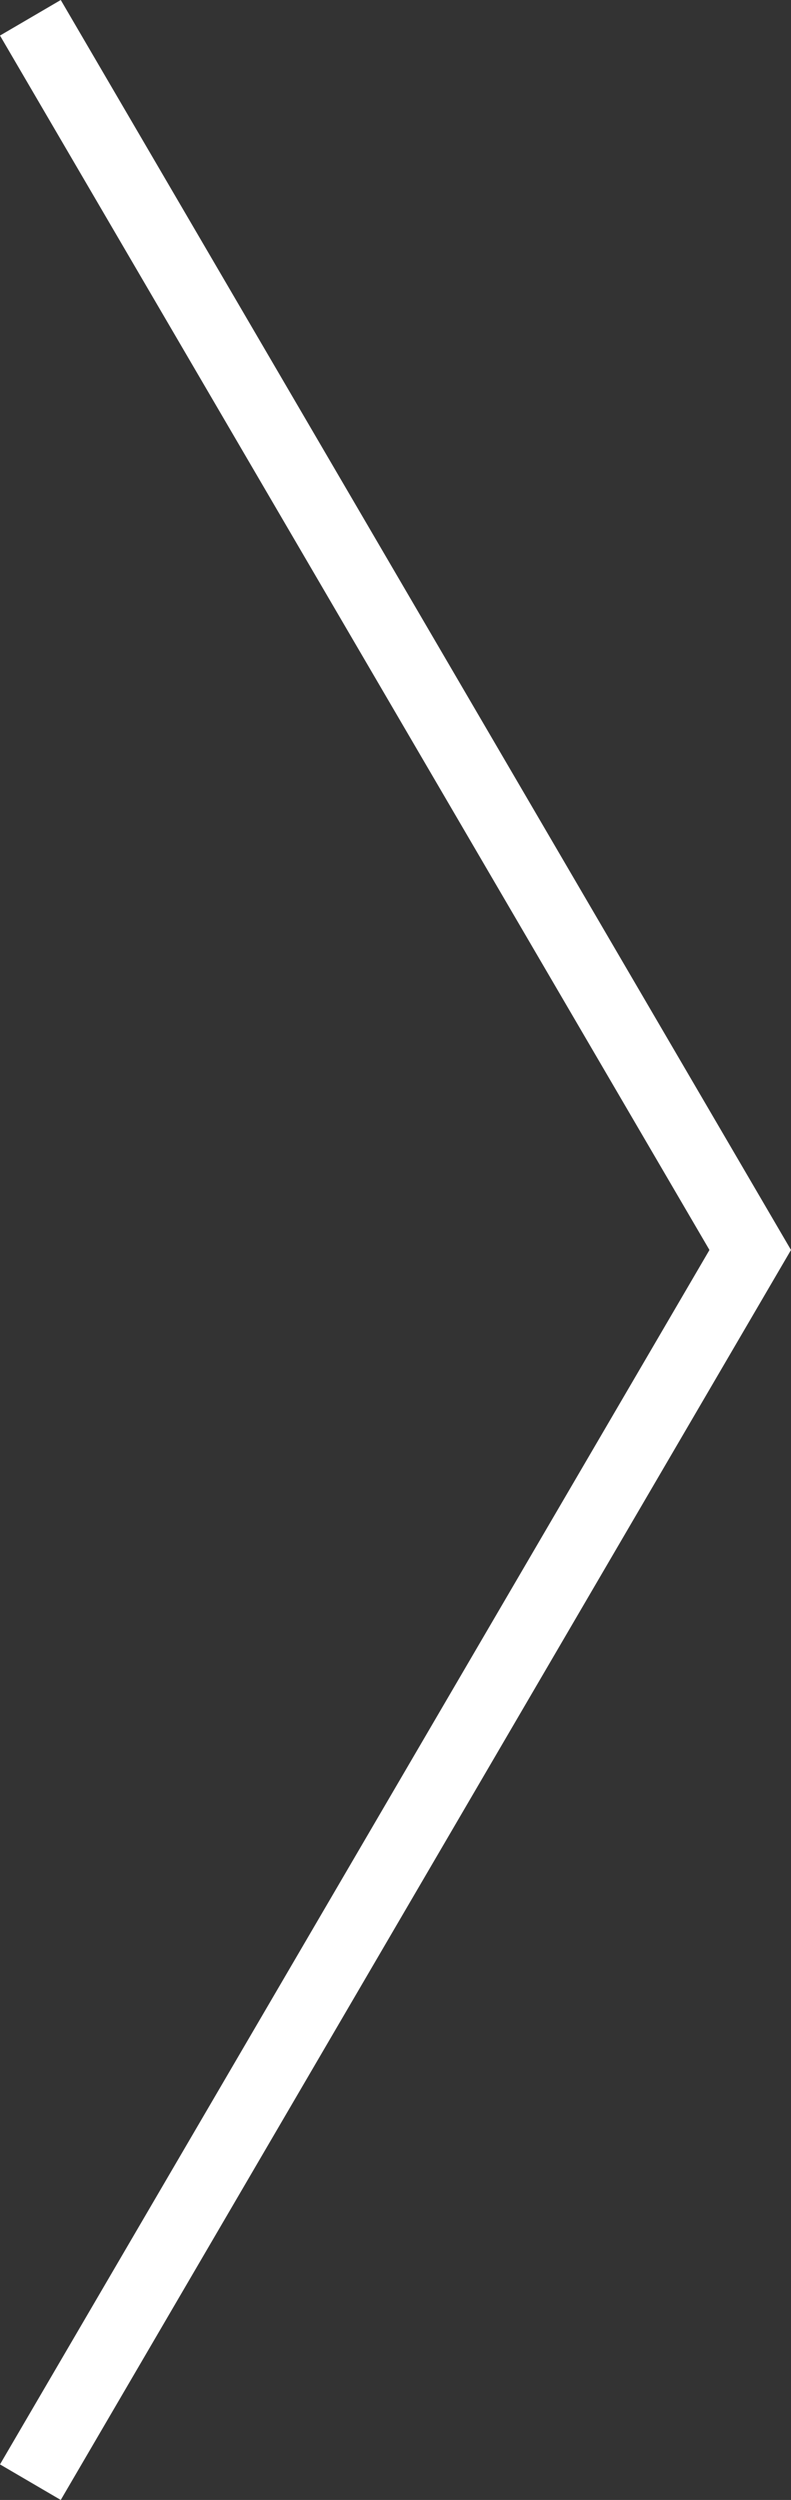 <svg xmlns="http://www.w3.org/2000/svg" width="33.718" height="106.466" viewBox="0 0 33.718 106.466">
  <rect x="0" y="0" width="33.718" height="106.466" fill="#333333" stroke="none"/>
  <path id="membership-arrow" d="M0,0,52.476,30.685,104.952,0" transform="translate(1.295 105.709) rotate(-90)" fill="none" stroke="#fff" stroke-width="3"/>
</svg>
